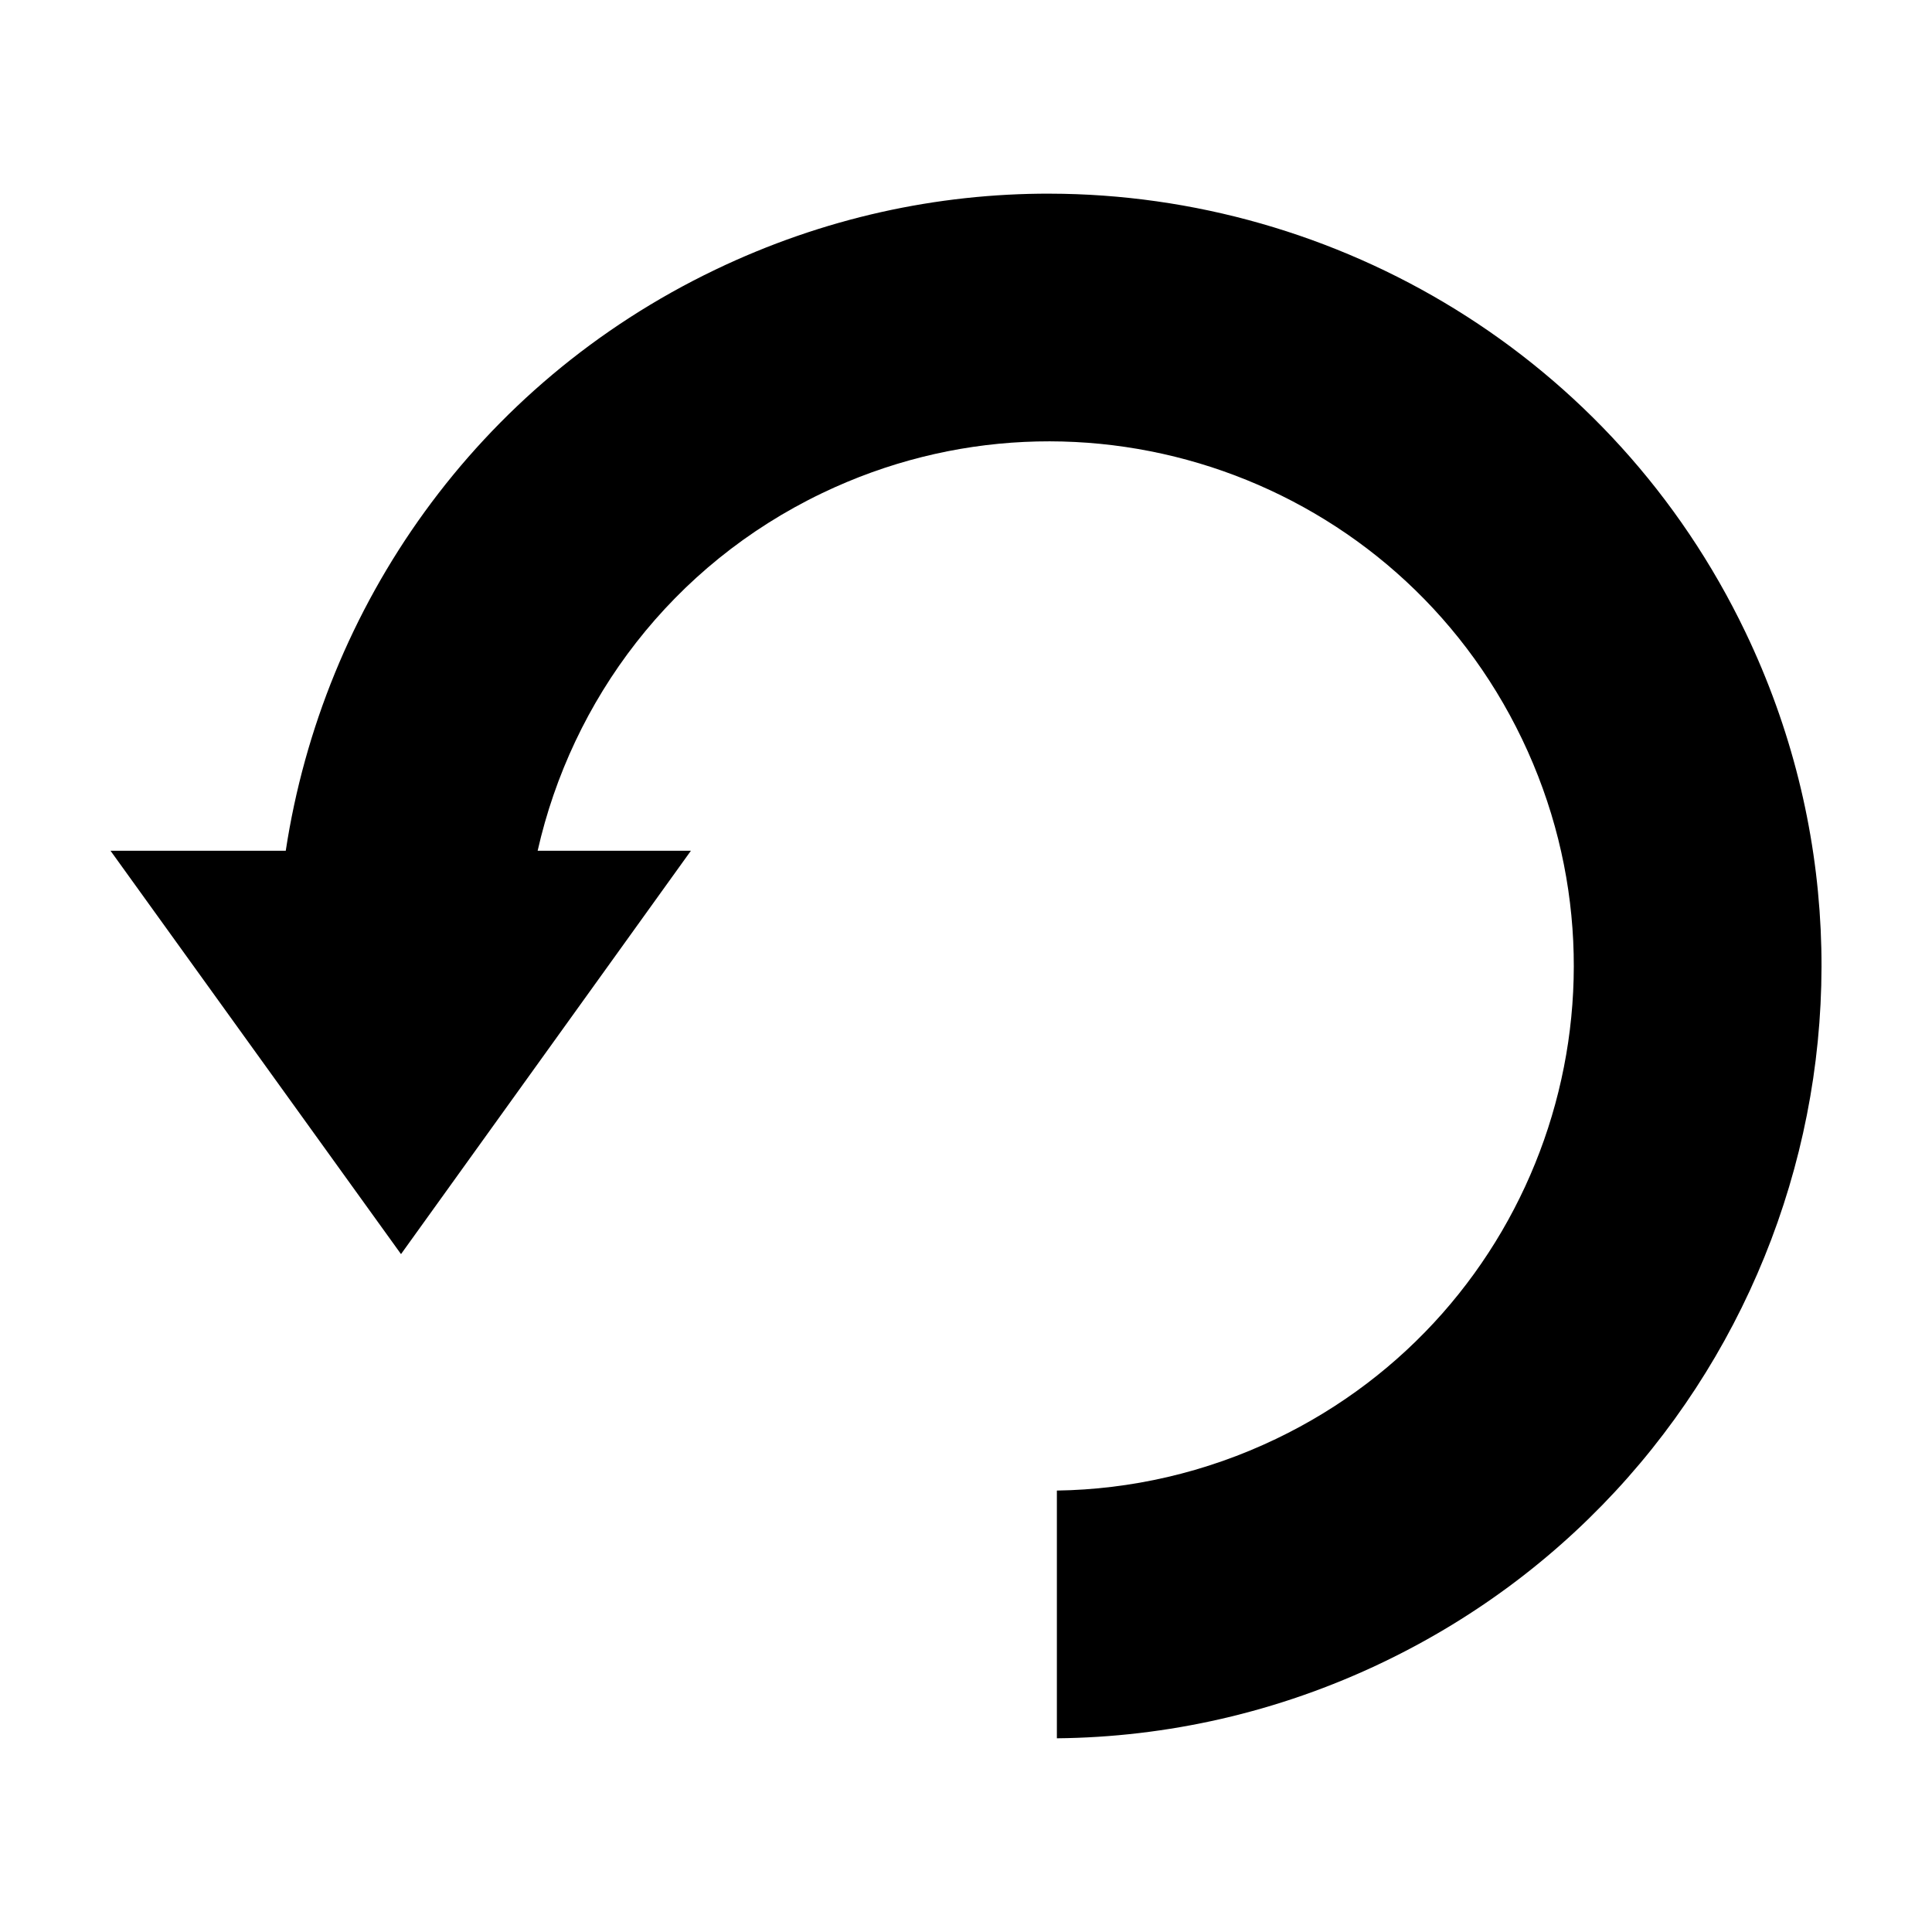 <?xml version="1.0" encoding="UTF-8"?>
<!-- Uploaded to: ICON Repo, www.svgrepo.com, Generator: ICON Repo Mixer Tools -->
<svg fill="#000000" width="800px" height="800px" version="1.1" viewBox="144 144 512 512" xmlns="http://www.w3.org/2000/svg">
 <path d="m422.2 195.32c-29.793-0.055-59.977 6.406-88.641 20.152-63.426 30.414-103.98 89.312-113.83 153.98h-46.445l76.988 106.9 76.832-106.9h-40.621c9.047-40.008 35.551-75.66 75.414-94.777 69.246-33.203 152.26-4.062 185.46 65.18 33.203 69.246 4.066 152.26-65.18 185.46-18.746 8.988-38.59 13.414-58.094 13.699v65.652c29.027-0.281 58.527-6.769 86.434-20.152 101.91-48.871 144.91-171.09 96.035-273-35.125-73.25-108.22-116.05-184.36-116.19z" fill-rule="evenodd"/>
</svg>